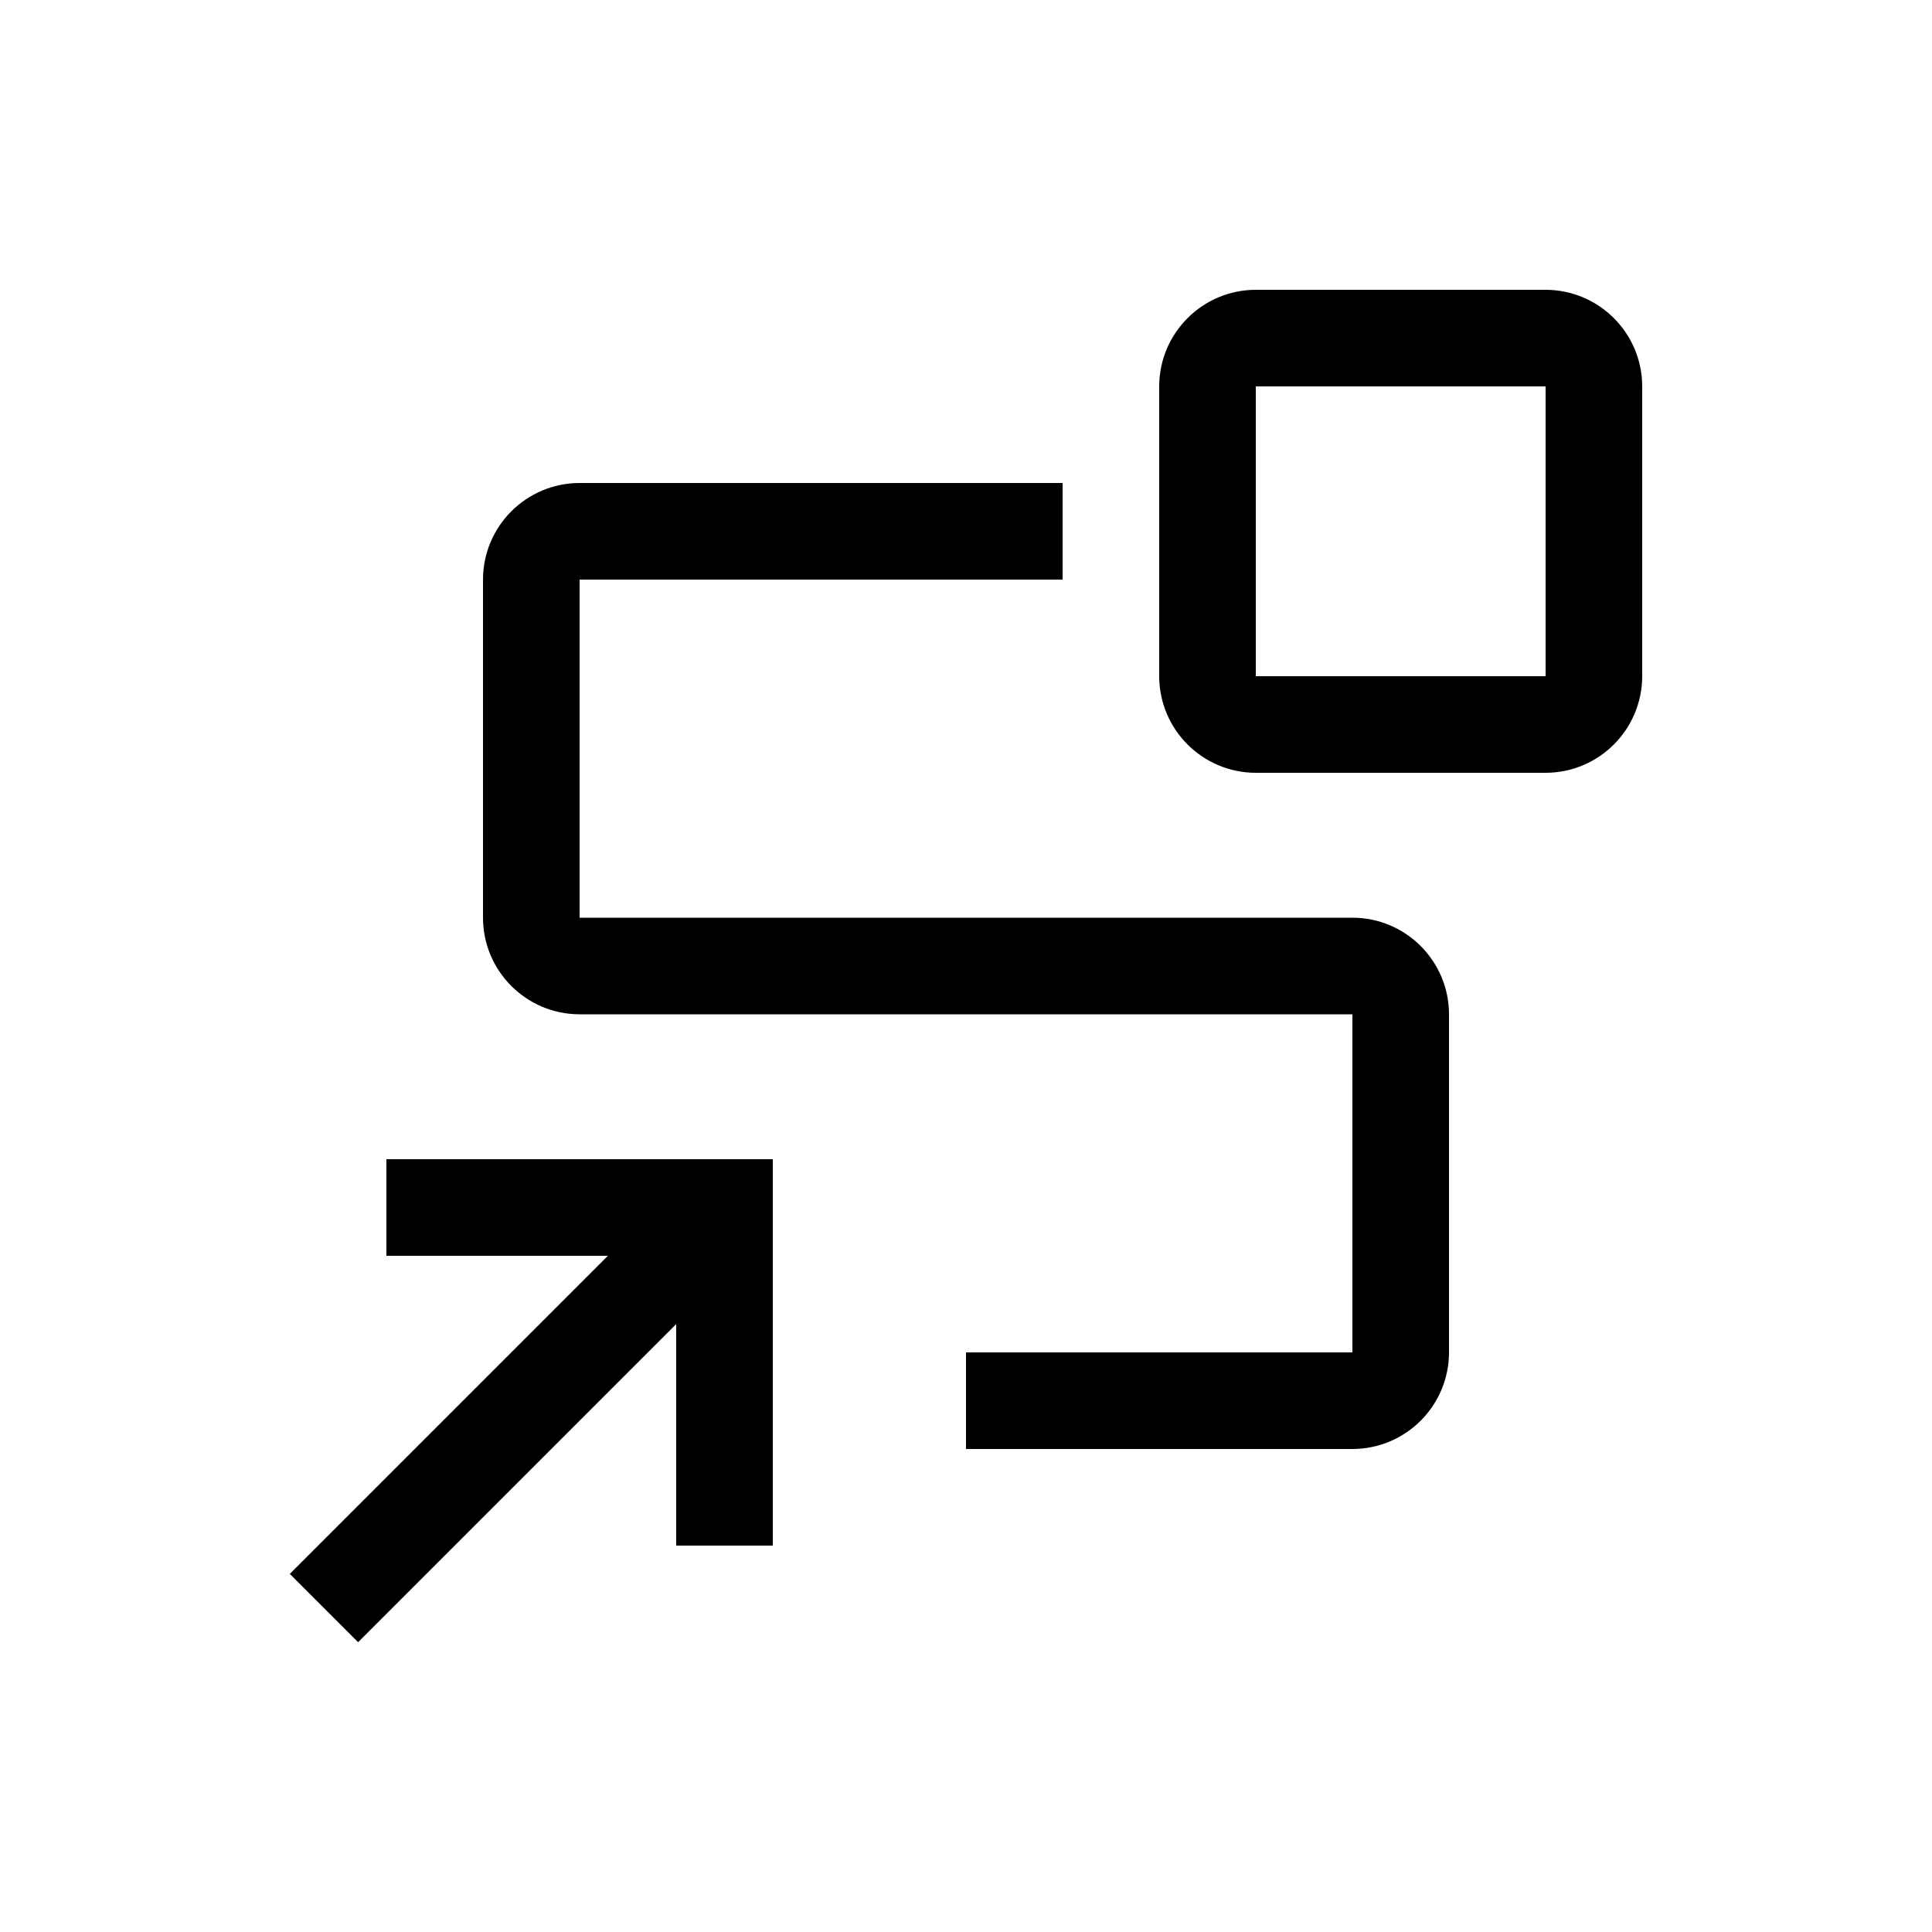 <?xml version="1.0" encoding="UTF-8"?>
<svg width="80px" height="80px" viewBox="0 0 80 80" version="1.1" xmlns="http://www.w3.org/2000/svg" xmlns:xlink="http://www.w3.org/1999/xlink">
    <!-- Generator: Sketch 57 (83077) - https://sketch.com -->
    <title>icon-</title>
    <desc>Created with Sketch.</desc>
    <g id="icon-" stroke="none" stroke-width="1" fill="none" fill-rule="evenodd">
        <g id="Organization-/-Data-/-data-refinery--reference-/-32" transform="translate(8, 8)" fill="#000000">
            <path d="M8,40 L8,44 L17.172,44 L4,57.172 L6.828,60 L20,46.828 L20,56 L24,56 L24,40 L8,40 L8,40 Z M56,24 L44,24 C41.792,23.997 40.003,22.208 40,20 L40,8 C40.003,5.792 41.792,4.003 44,4 L56,4 C58.208,4.003 59.997,5.792 60,8 L60,20 C59.997,22.208 58.208,23.997 56,24 Z M44,8 L44,20 L56,20 L56,8 L44,8 Z M48,52 L32,52 L32,48 L48,48 L48,34 L16,34 C13.792,33.998 12.002,32.208 12,30 L12,16 C12.002,13.792 13.792,12.002 16,12 L36,12 L36,16 L16,16 L16,30 L48,30 C50.208,30.002 51.998,31.792 52,34 L52,48 C51.998,50.208 50.208,51.998 48,52 L48,52 Z" id="Fill"></path>
        </g>
    </g>
</svg>